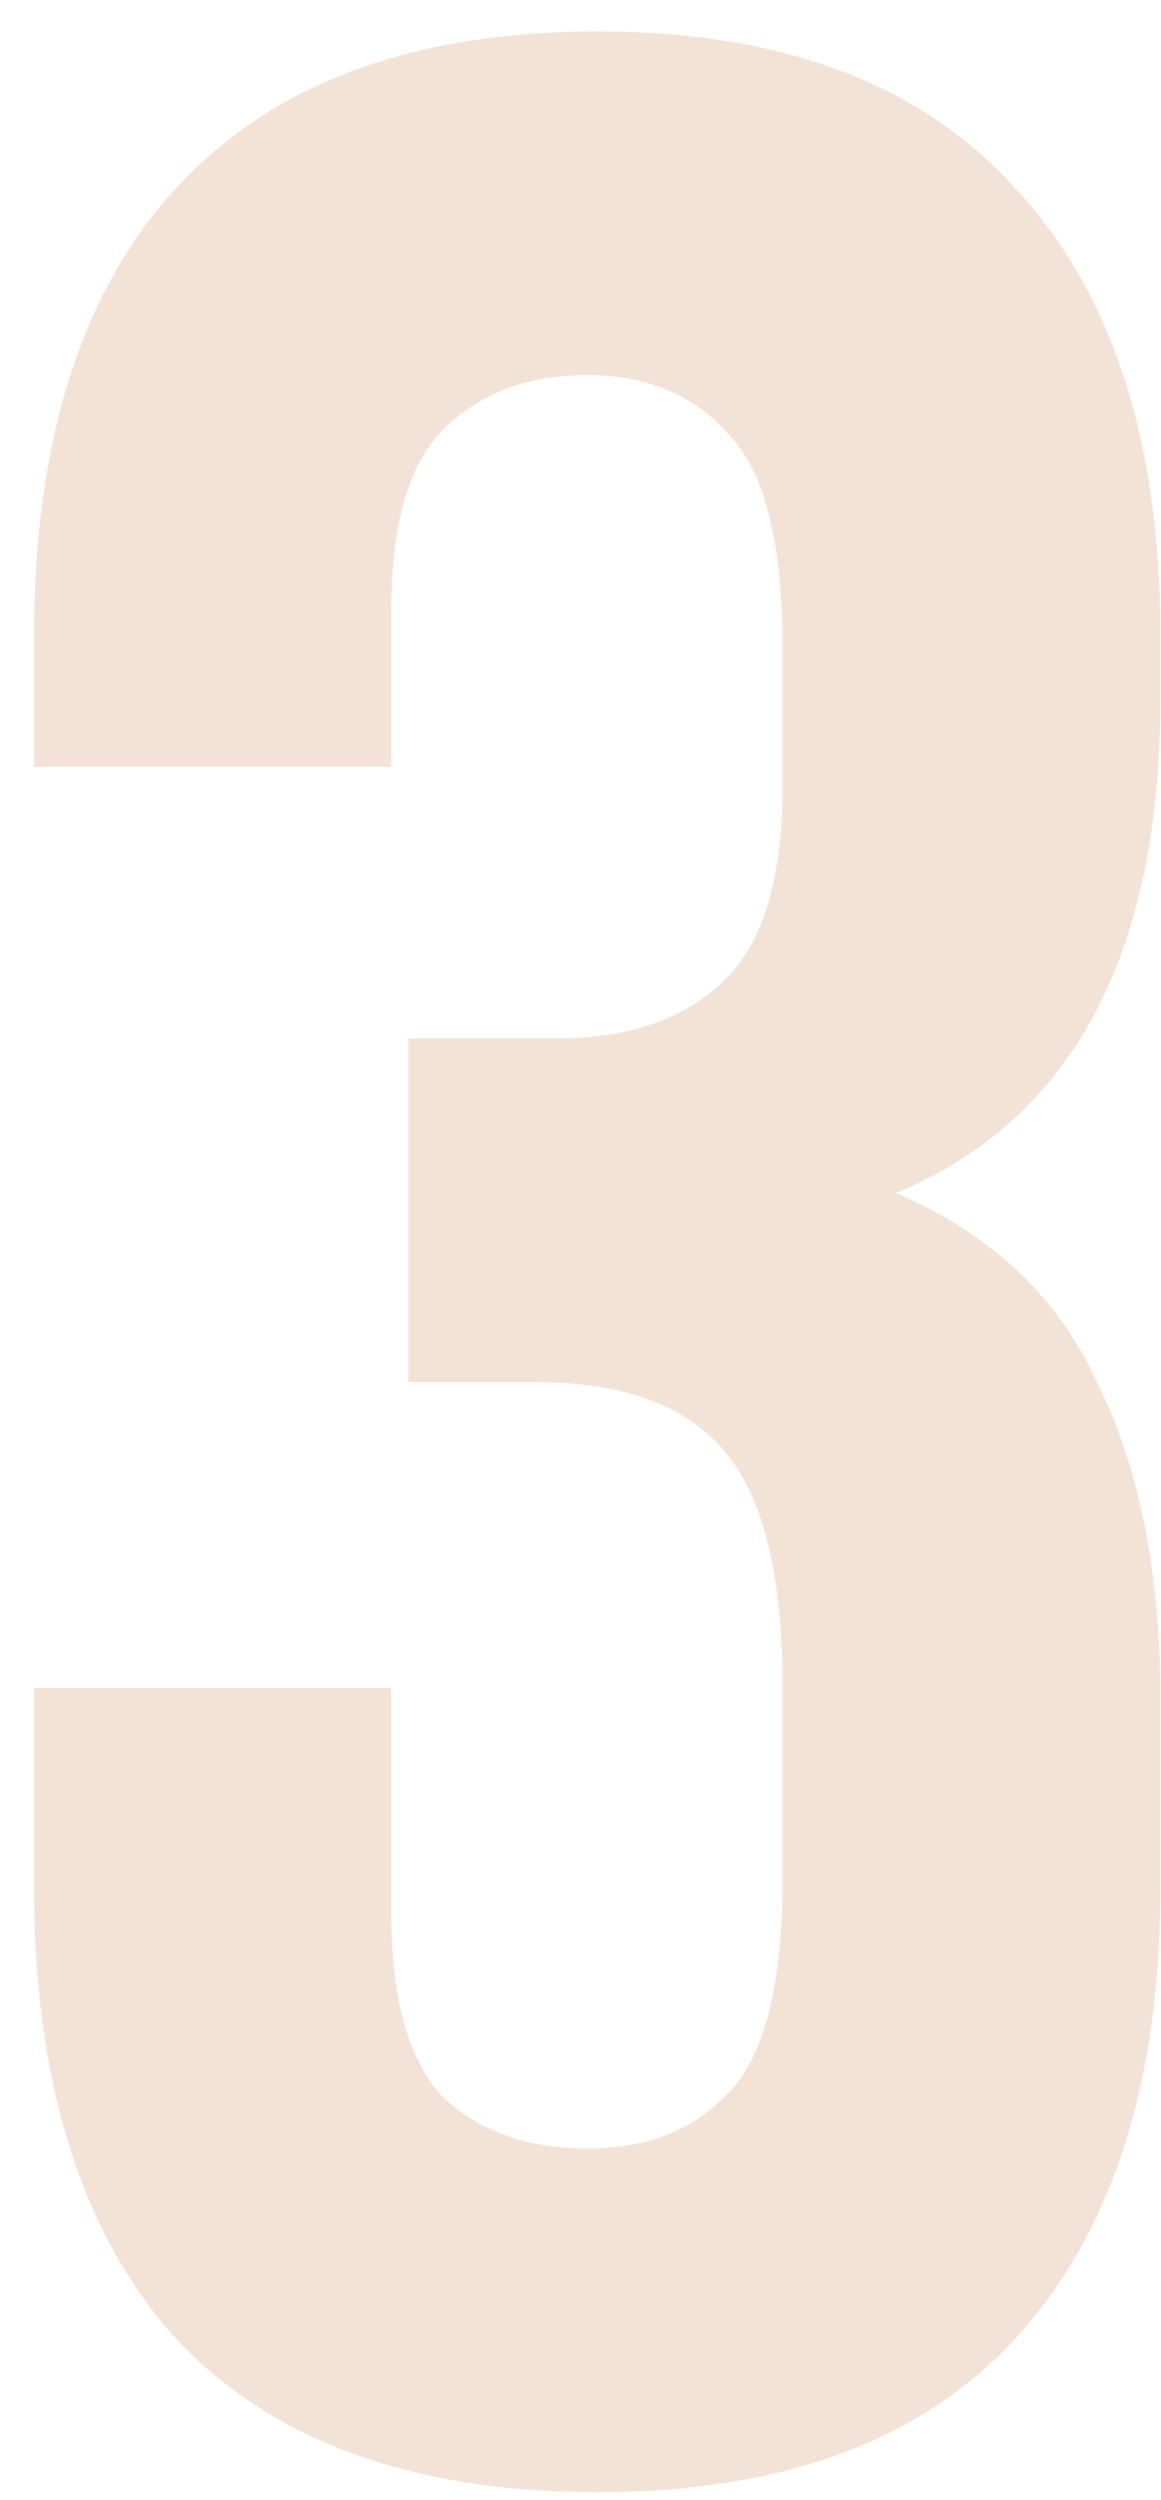 <?xml version="1.0" encoding="UTF-8"?> <svg xmlns="http://www.w3.org/2000/svg" width="33" height="71" viewBox="0 0 33 71" fill="none"> <path opacity="0.2" d="M22.247 18.462C22.247 15.403 21.727 13.354 20.686 12.312C19.709 11.206 18.375 10.653 16.683 10.653C14.992 10.653 13.625 11.174 12.584 12.215C11.608 13.191 11.12 14.915 11.12 17.388V21.781H0.968V18.072C0.968 12.54 2.302 8.31 4.97 5.382C7.703 2.389 11.705 0.892 16.976 0.892C22.247 0.892 26.217 2.389 28.885 5.382C31.618 8.31 32.984 12.54 32.984 18.072V19.828C32.984 27.117 30.479 31.802 25.468 33.884C28.201 35.056 30.121 36.878 31.227 39.35C32.399 41.758 32.984 44.719 32.984 48.233V53.602C32.984 59.133 31.618 63.395 28.885 66.388C26.217 69.317 22.247 70.781 16.976 70.781C11.705 70.781 7.703 69.317 4.97 66.388C2.302 63.395 0.968 59.133 0.968 53.602V47.94H11.12V54.285C11.12 56.758 11.608 58.515 12.584 59.556C13.625 60.532 14.992 61.02 16.683 61.02C18.375 61.02 19.709 60.499 20.686 59.458C21.727 58.417 22.247 56.367 22.247 53.309V47.94C22.247 44.752 21.694 42.507 20.588 41.205C19.482 39.904 17.692 39.253 15.219 39.253H11.608V29.492H15.805C17.822 29.492 19.384 28.971 20.49 27.93C21.662 26.889 22.247 25.002 22.247 22.269V18.462Z" fill="#C6773A"></path> </svg> 